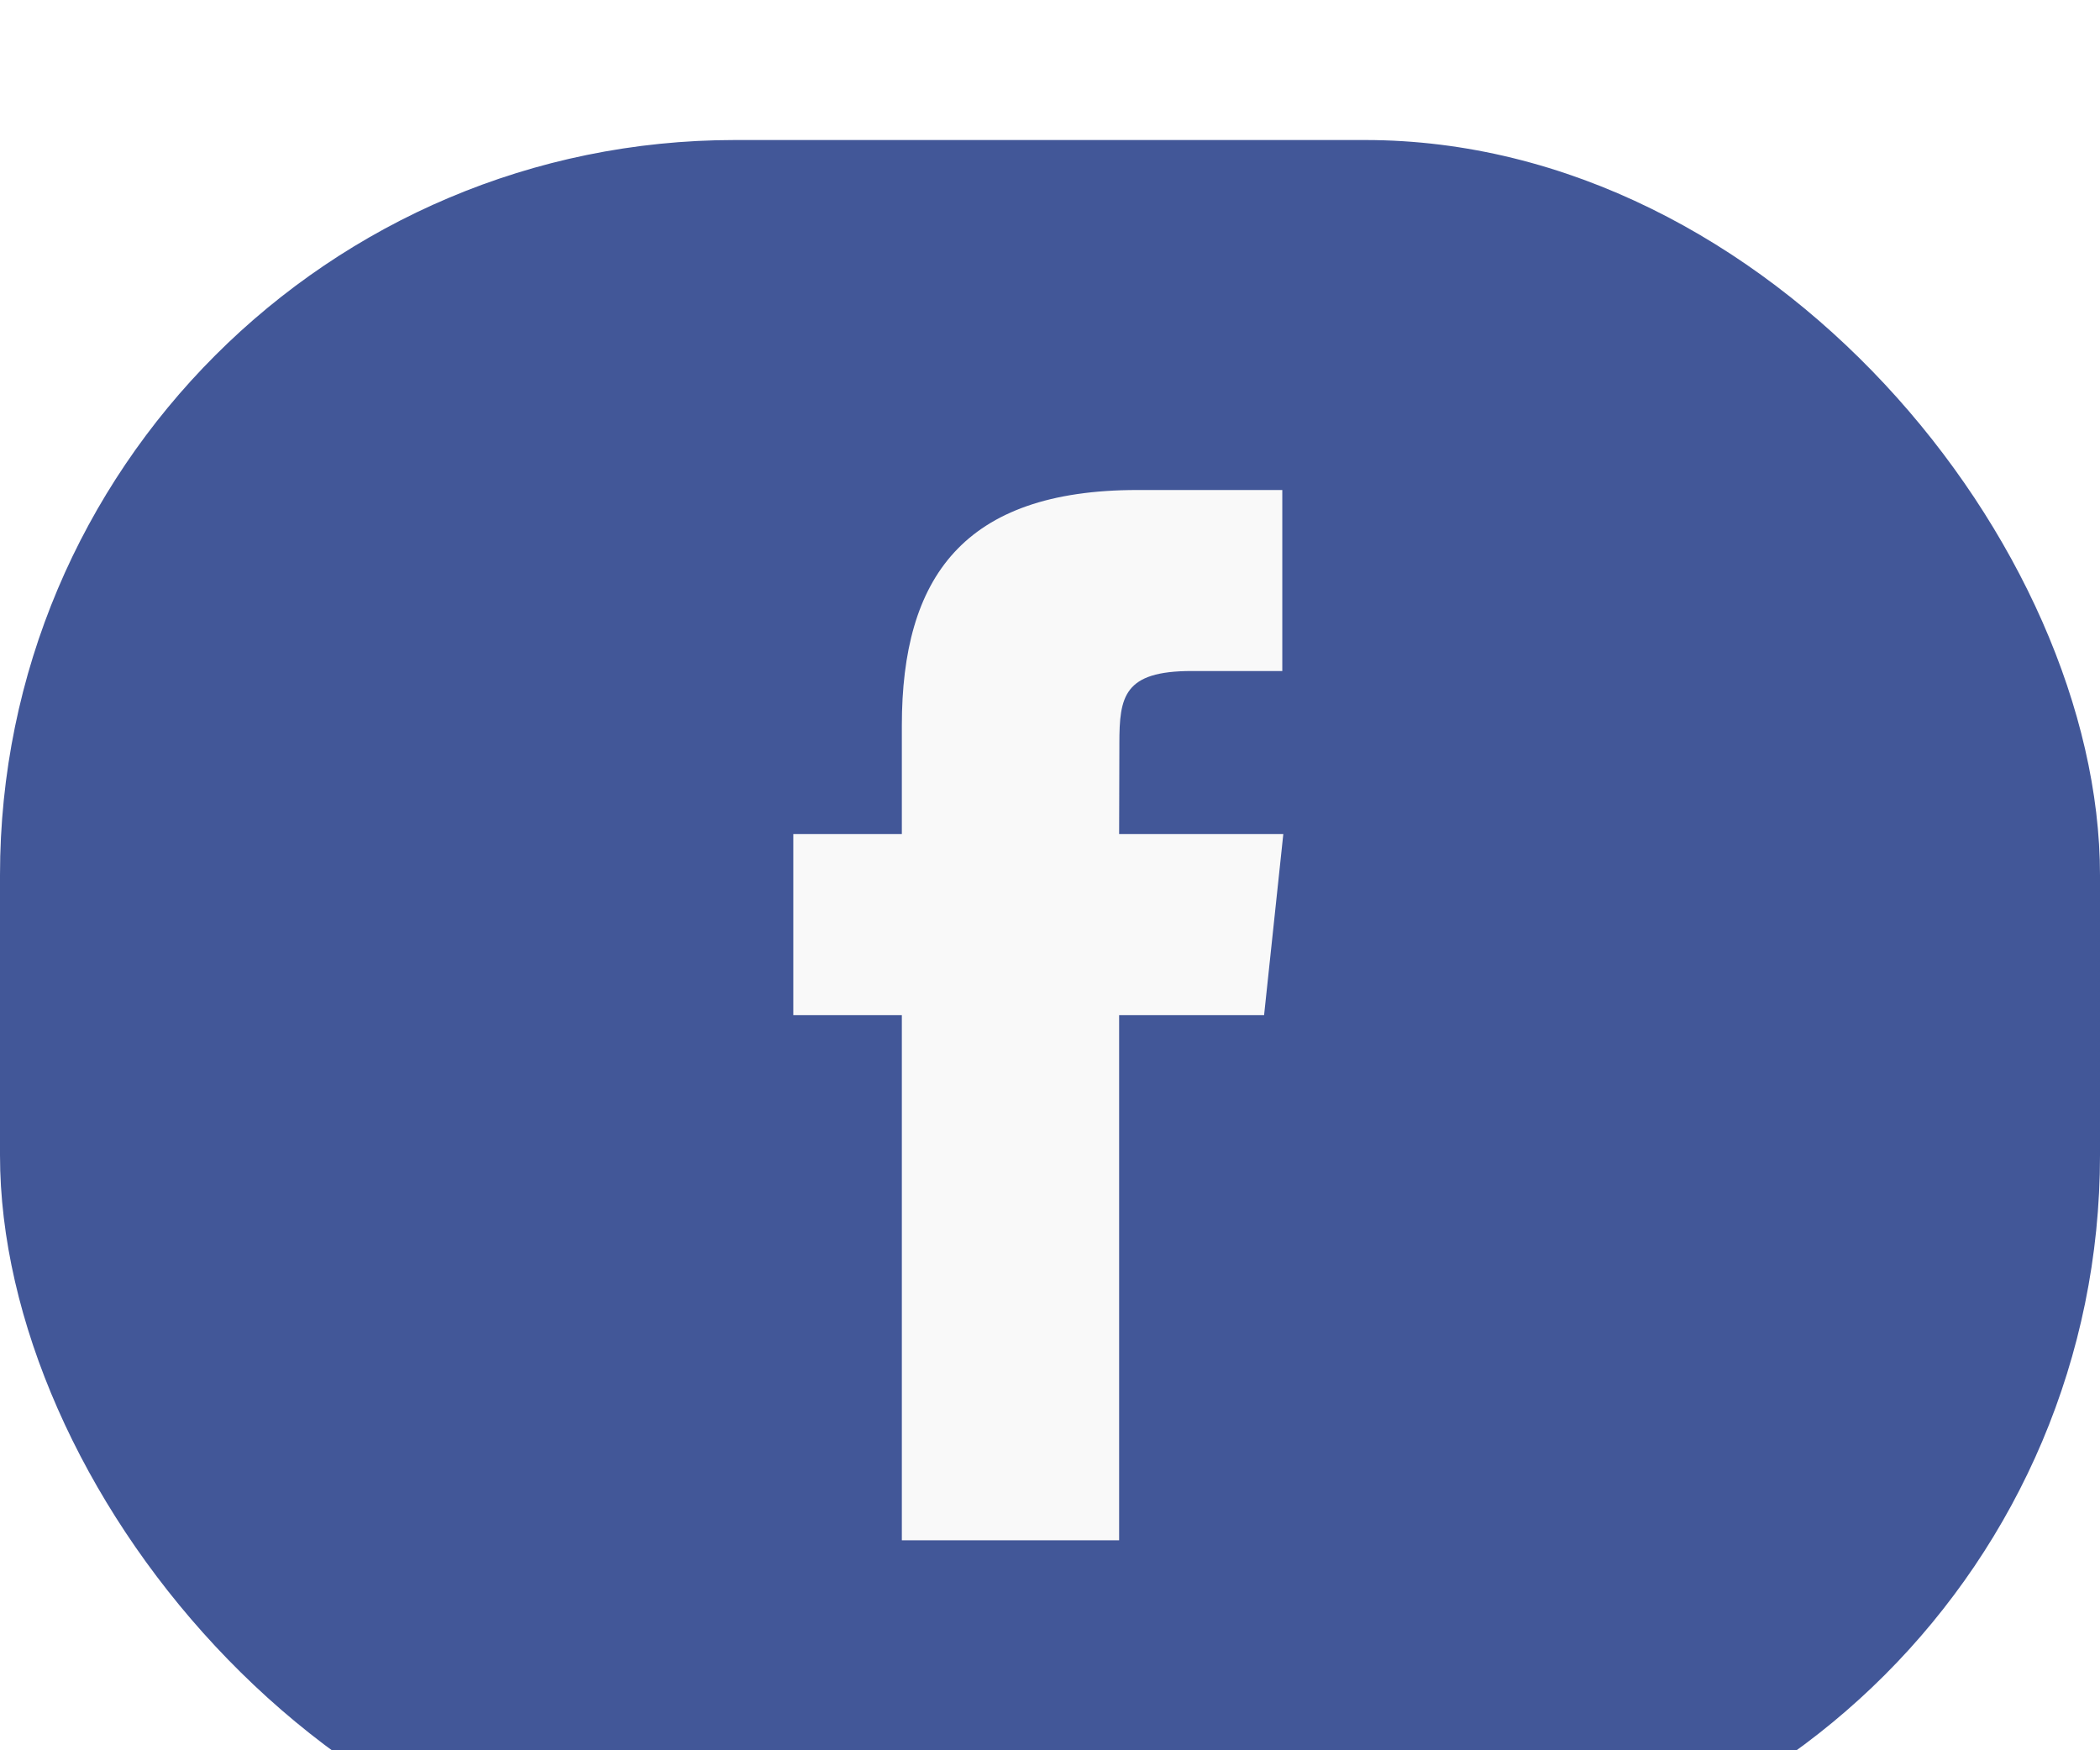 <?xml version="1.0" encoding="UTF-8"?>
<svg width="60px" height="50px" viewBox="0 0 60 50" version="1.1" xmlns="http://www.w3.org/2000/svg" xmlns:xlink="http://www.w3.org/1999/xlink">
    <title>84974B09-BFAE-4EA6-B0B7-632568E8AA11</title>
    <defs>
        <filter x="-18.3%" y="-14.0%" width="136.7%" height="144.0%" filterUnits="objectBoundingBox" id="filter-1">
            <feOffset dx="0" dy="4" in="SourceAlpha" result="shadowOffsetOuter1"></feOffset>
            <feGaussianBlur stdDeviation="3" in="shadowOffsetOuter1" result="shadowBlurOuter1"></feGaussianBlur>
            <feColorMatrix values="0 0 0 0 0   0 0 0 0 0   0 0 0 0 0  0 0 0 0.253 0" type="matrix" in="shadowBlurOuter1" result="shadowMatrixOuter1"></feColorMatrix>
            <feMerge>
                <feMergeNode in="shadowMatrixOuter1"></feMergeNode>
                <feMergeNode in="SourceGraphic"></feMergeNode>
            </feMerge>
        </filter>
    </defs>
    <g id="Page-1" stroke="none" stroke-width="1" fill="none" fill-rule="evenodd">
        <g id="Herpigo_Page_Medium" transform="translate(-250, -5794)">
            <g id="FB_BTN" filter="url(#filter-1)" transform="translate(250, 5794)">
                <rect id="Rectangle-Copy-22" fill="#425798" x="0" y="0" width="60" height="50" rx="21"></rect>
                <path d="M31.975,40.002 L31.975,24.998 L36.117,24.998 L36.666,19.828 L31.975,19.828 L31.982,17.24 C31.982,15.891 32.111,15.169 34.047,15.169 L36.637,15.169 L36.637,9.998 L32.494,9.998 C27.519,9.998 25.767,12.506 25.767,16.724 L25.767,19.828 L22.666,19.828 L22.666,24.999 L25.767,24.999 L25.767,40.002 L31.975,40.002 Z" id="FB" fill="#F9F9F9"></path>
            </g>
        </g>
    </g>
</svg>